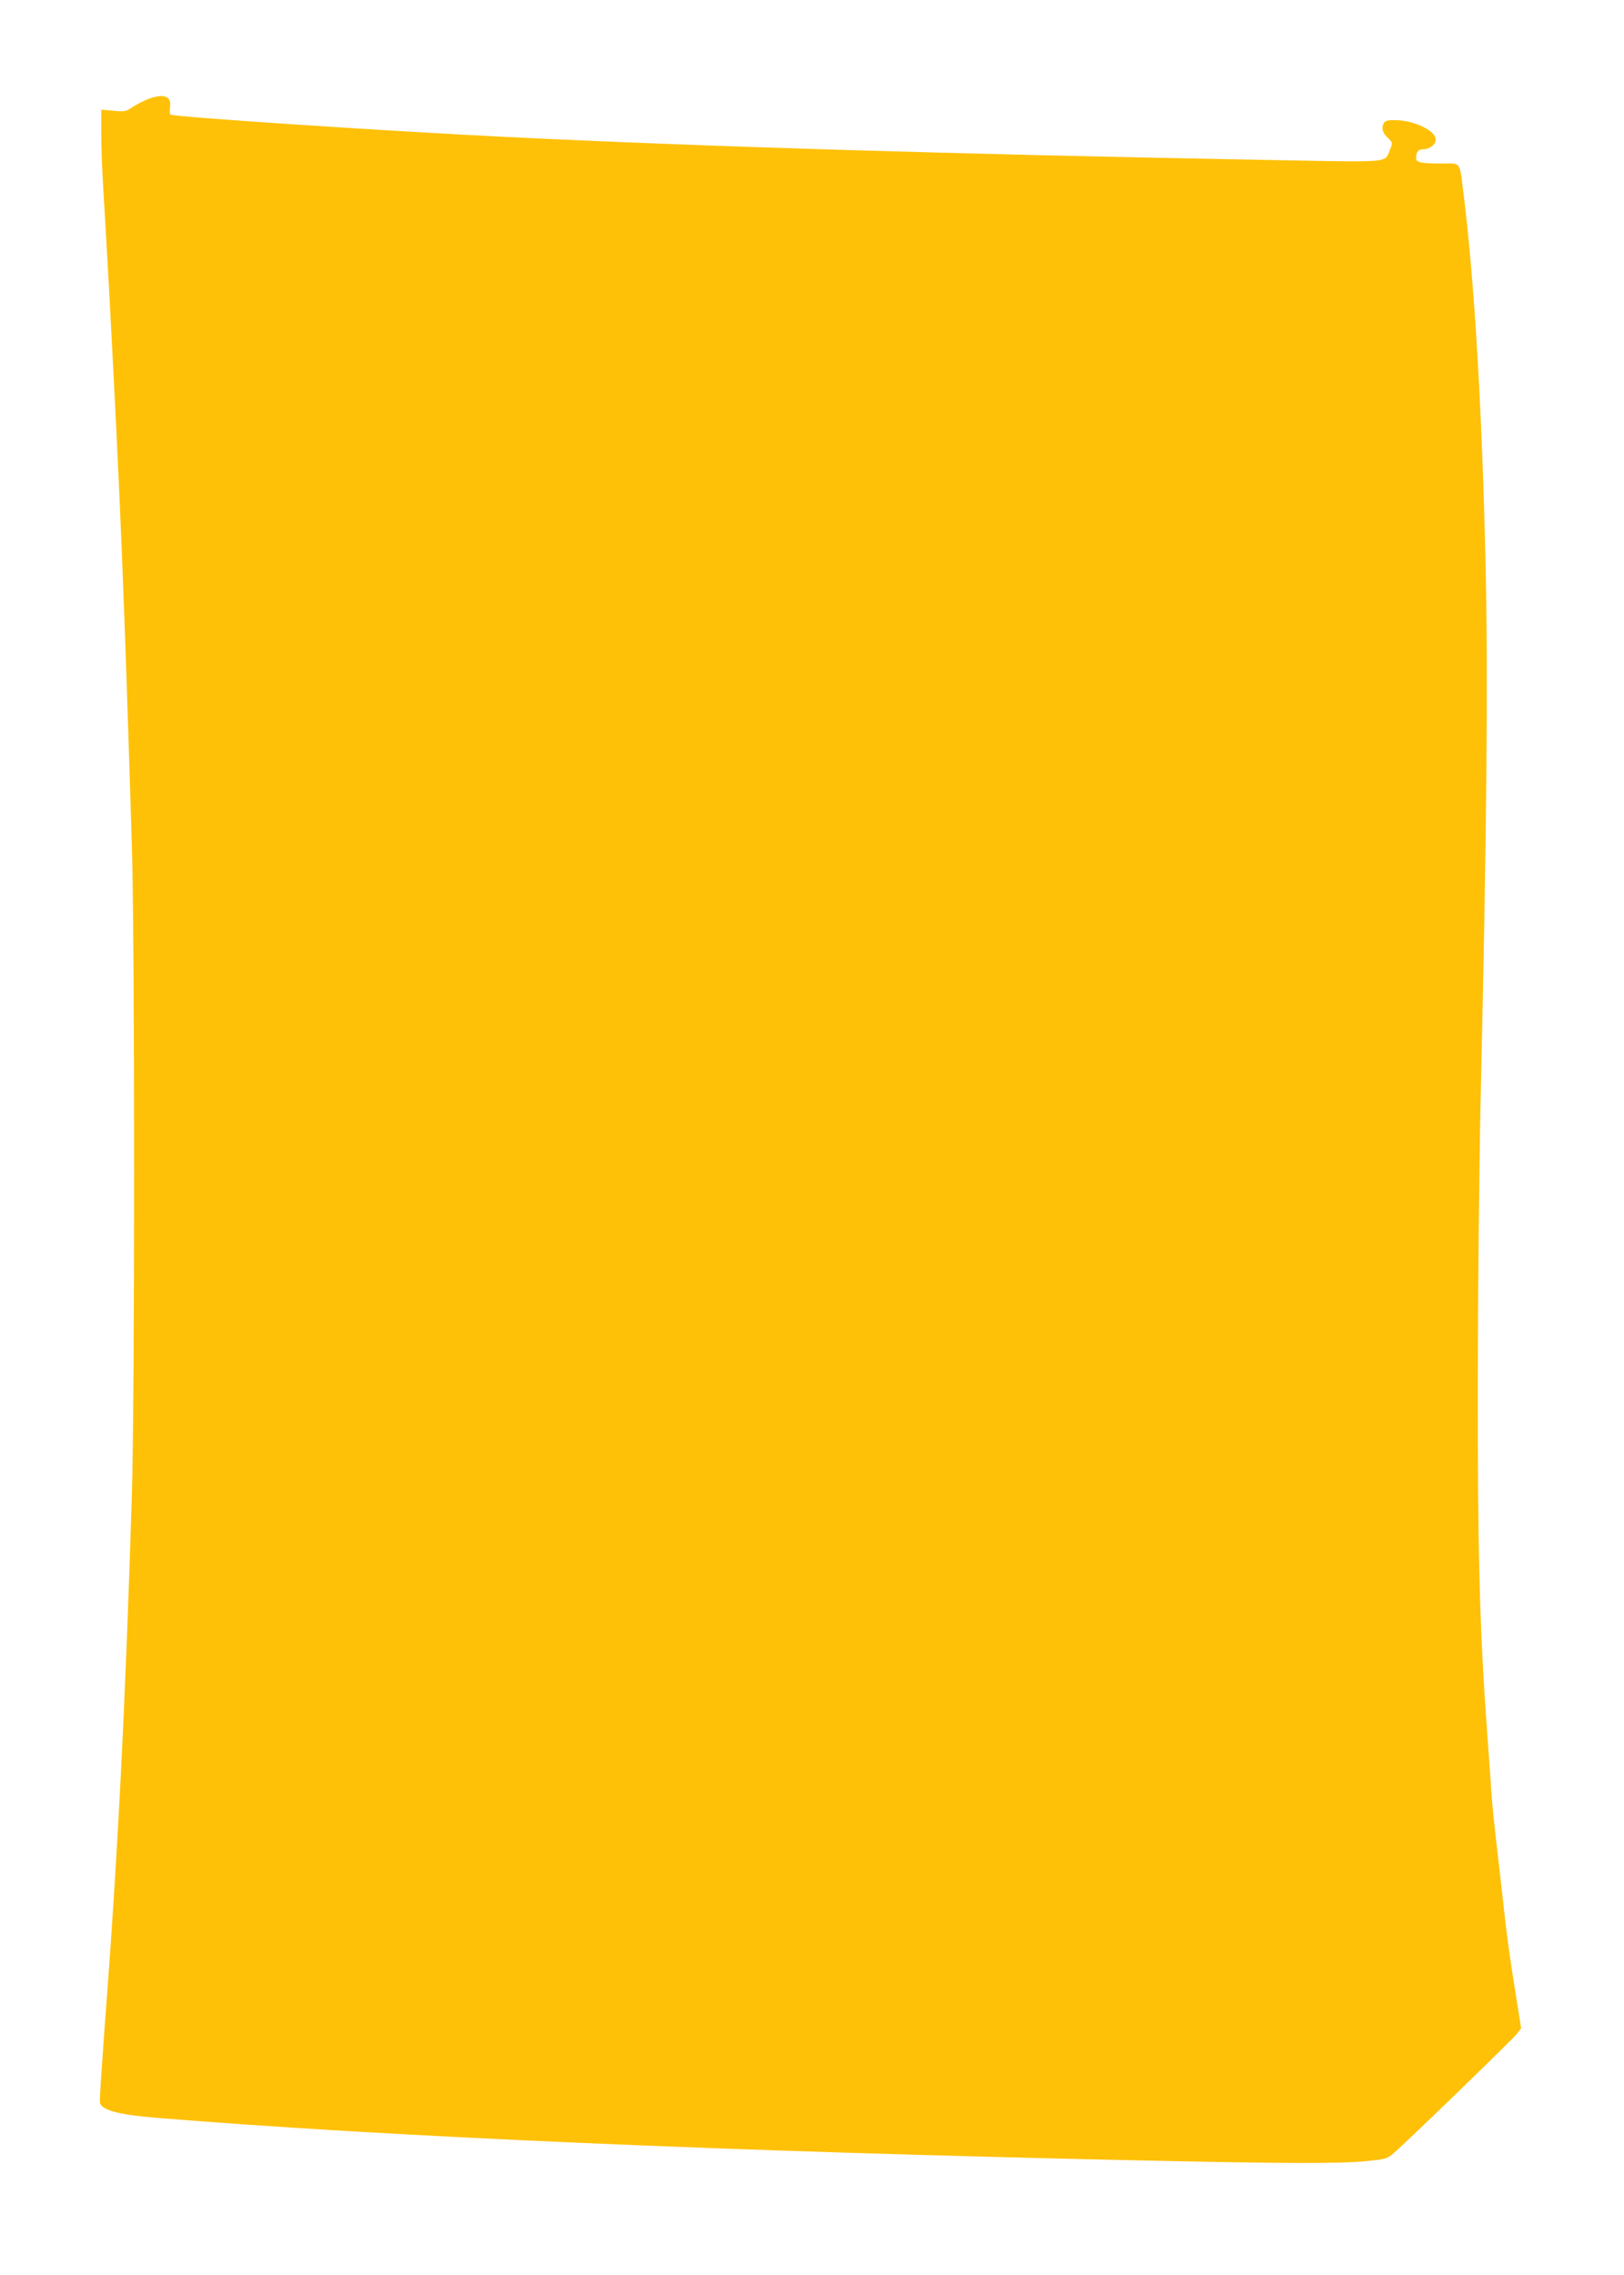 <?xml version="1.0" standalone="no"?>
<!DOCTYPE svg PUBLIC "-//W3C//DTD SVG 20010904//EN"
 "http://www.w3.org/TR/2001/REC-SVG-20010904/DTD/svg10.dtd">
<svg version="1.0" xmlns="http://www.w3.org/2000/svg"
 width="914pt" height="1280pt" viewBox="0 0 914 1280"
 preserveAspectRatio="xMidYMid meet">
<g transform="translate(0,1280) scale(0.1,-0.1)"
fill="#ffc107" stroke="none">
<path d="M830 12241 c-25 -10 -64 -30 -85 -44 -36 -25 -45 -26 -107 -20 l-68
6 0 -139 c0 -76 5 -204 10 -284 5 -80 21 -354 35 -610 64 -1195 84 -1701 127
-3105 17 -551 17 -3117 0 -3660 -36 -1176 -80 -2045 -153 -2988 -16 -220 -29
-410 -27 -424 5 -44 99 -70 313 -88 1309 -107 3230 -190 5539 -240 824 -18
1121 -19 1275 -4 111 11 118 13 156 46 85 74 669 640 692 670 l24 32 -35 220
c-20 120 -45 300 -56 398 -11 98 -30 273 -44 388 -14 116 -27 251 -31 300 -3
50 -14 209 -25 355 -42 573 -54 1011 -53 1985 1 506 8 1235 17 1620 33 1453
41 2297 28 2919 -19 893 -63 1646 -127 2151 -22 170 -10 155 -123 155 -115 0
-142 6 -142 30 0 35 12 50 39 50 37 0 71 26 71 55 0 49 -116 106 -223 109 -41
1 -60 -3 -67 -14 -17 -27 -11 -56 20 -85 28 -27 29 -29 14 -64 -33 -79 21 -74
-640 -62 -1867 35 -3199 75 -4344 131 -673 33 -1859 112 -1880 125 -5 3 -6 21
-3 40 10 65 -36 82 -127 46z"/>
</g>
</svg>
